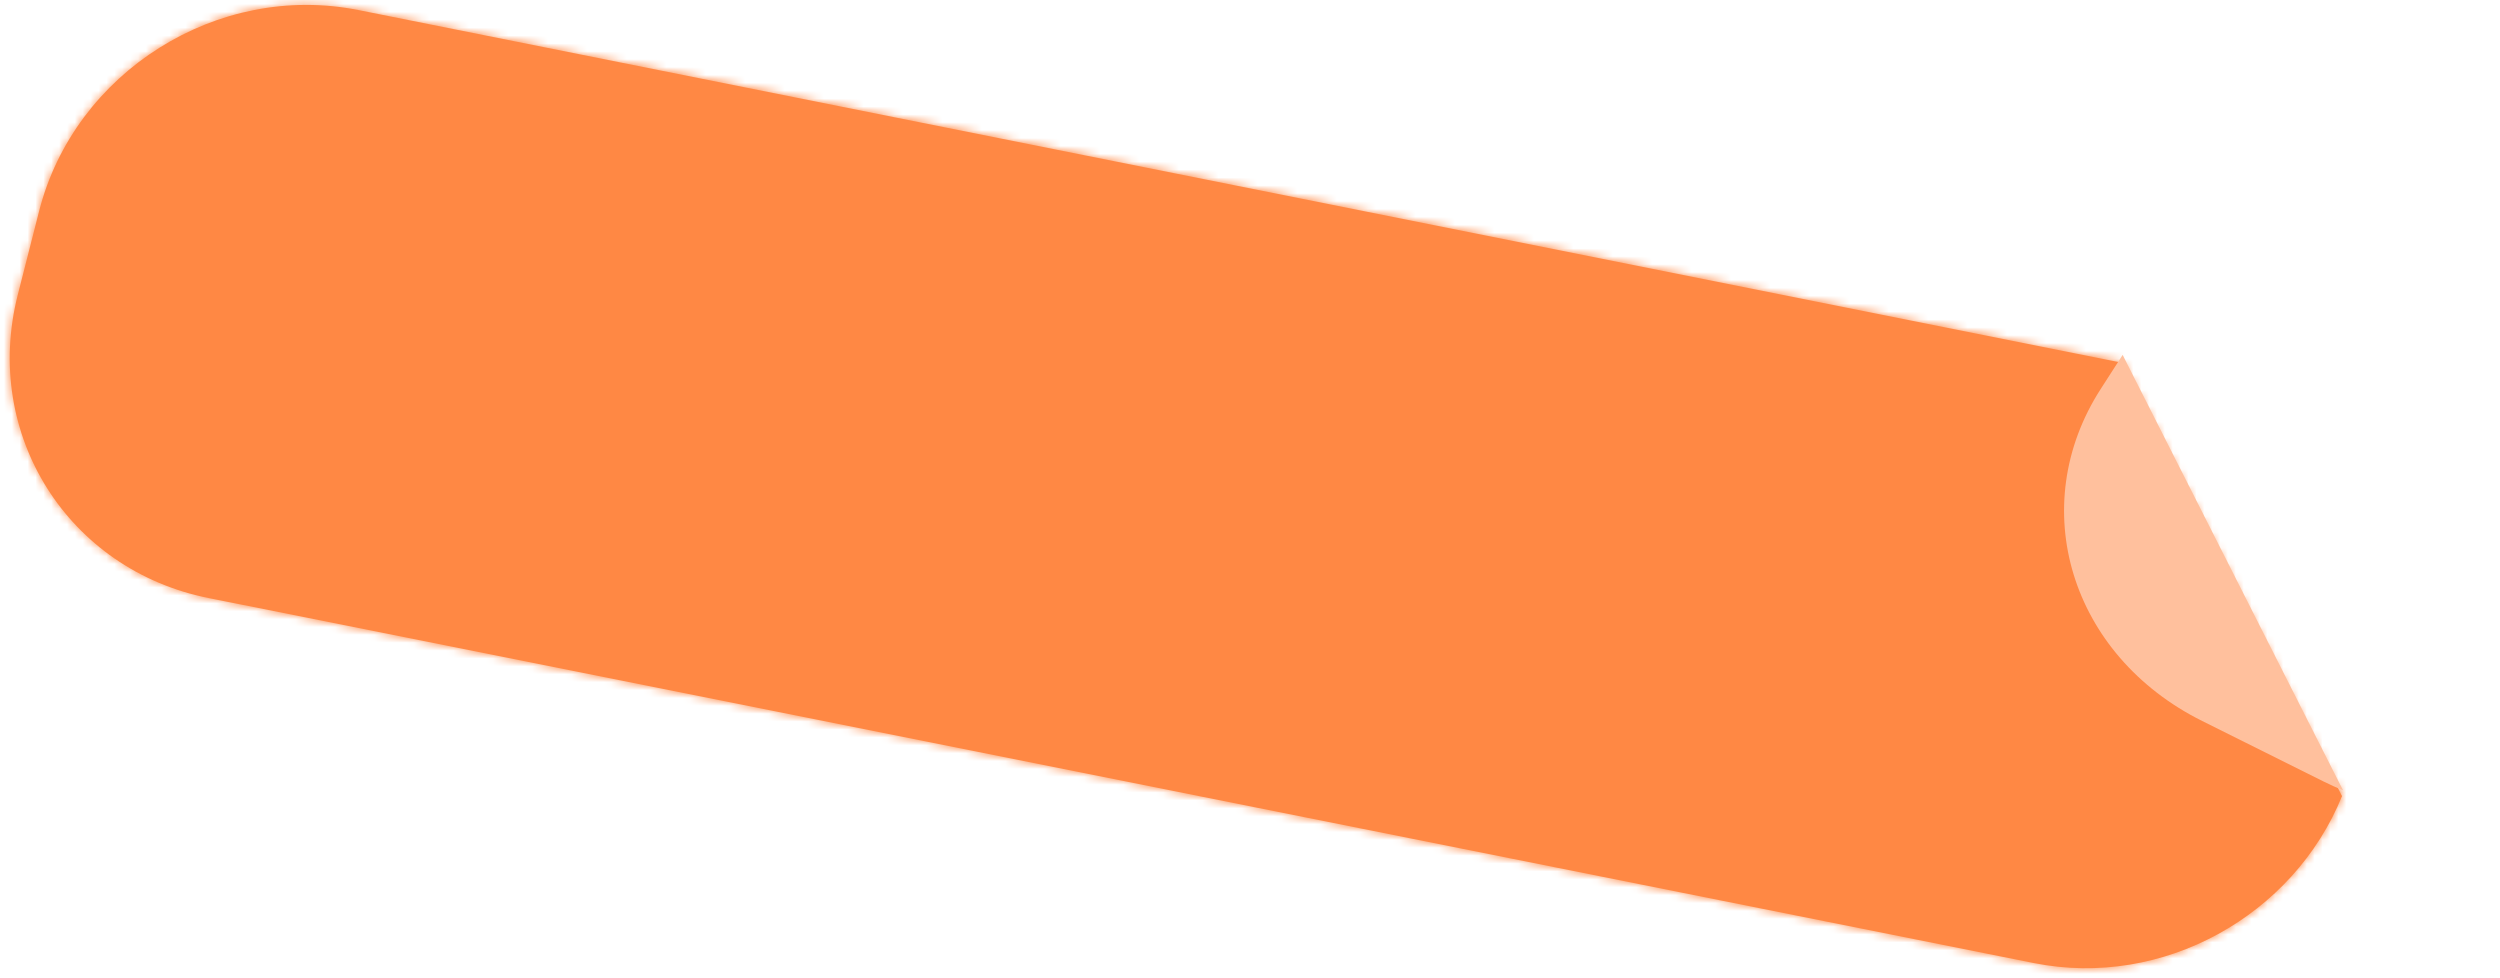 <?xml version="1.0" encoding="UTF-8"?> <svg xmlns="http://www.w3.org/2000/svg" width="317" height="124" viewBox="0 0 317 124" fill="none"> <mask id="path-1-inside-1_278_210" fill="white"> <path fill-rule="evenodd" clip-rule="evenodd" d="M45.464 1.279C27.592 -2.295 9.456 9.124 4.955 26.785L2.253 37.387C-2.248 55.047 8.591 72.262 26.463 75.836L257.884 122.116C274.246 125.388 290.829 116.093 296.969 100.947L269.141 46.01L45.464 1.279Z"></path> </mask> <path fill-rule="evenodd" clip-rule="evenodd" d="M45.464 1.279C27.592 -2.295 9.456 9.124 4.955 26.785L2.253 37.387C-2.248 55.047 8.591 72.262 26.463 75.836L257.884 122.116C274.246 125.388 290.829 116.093 296.969 100.947L269.141 46.01L45.464 1.279Z" fill="#FF8844"></path> <path d="M4.955 26.785L2.048 26.044L2.048 26.044L4.955 26.785ZM45.464 1.279L44.875 4.22L45.464 1.279ZM2.253 37.387L5.16 38.127L2.253 37.387ZM26.463 75.836L25.874 78.778L26.463 75.836ZM257.884 122.116L257.296 125.057L257.884 122.116ZM296.969 100.947L299.749 102.074L300.262 100.809L299.645 99.591L296.969 100.947ZM269.141 46.01L271.817 44.654L271.159 43.354L269.729 43.068L269.141 46.01ZM7.862 27.526C11.968 11.412 28.569 0.959 44.875 4.22L46.052 -1.663C26.615 -5.55 6.943 6.837 2.048 26.044L7.862 27.526ZM5.16 38.127L7.862 27.526L2.048 26.044L-0.654 36.646L5.16 38.127ZM27.051 72.894C10.864 69.657 1.083 54.123 5.16 38.127L-0.654 36.646C-5.579 55.972 6.318 74.867 25.874 78.778L27.051 72.894ZM258.473 119.174L27.051 72.894L25.874 78.778L257.296 125.057L258.473 119.174ZM294.188 99.82C288.577 113.662 273.388 122.157 258.473 119.174L257.296 125.057C275.104 128.619 293.081 118.523 299.749 102.074L294.188 99.82ZM299.645 99.591L271.817 44.654L266.465 47.365L294.292 102.302L299.645 99.591ZM44.875 4.22L268.553 48.952L269.729 43.068L46.052 -1.663L44.875 4.22Z" fill="#FF8844" mask="url(#path-1-inside-1_278_210)"></path> <path fill-rule="evenodd" clip-rule="evenodd" d="M269.152 45L266.368 49.326C256.765 64.247 262.531 83.097 279.247 91.427L294.624 99.091C295.439 99.497 296.264 99.871 297.099 100.212L269.152 45Z" fill="#FFC09D"></path> </svg> 